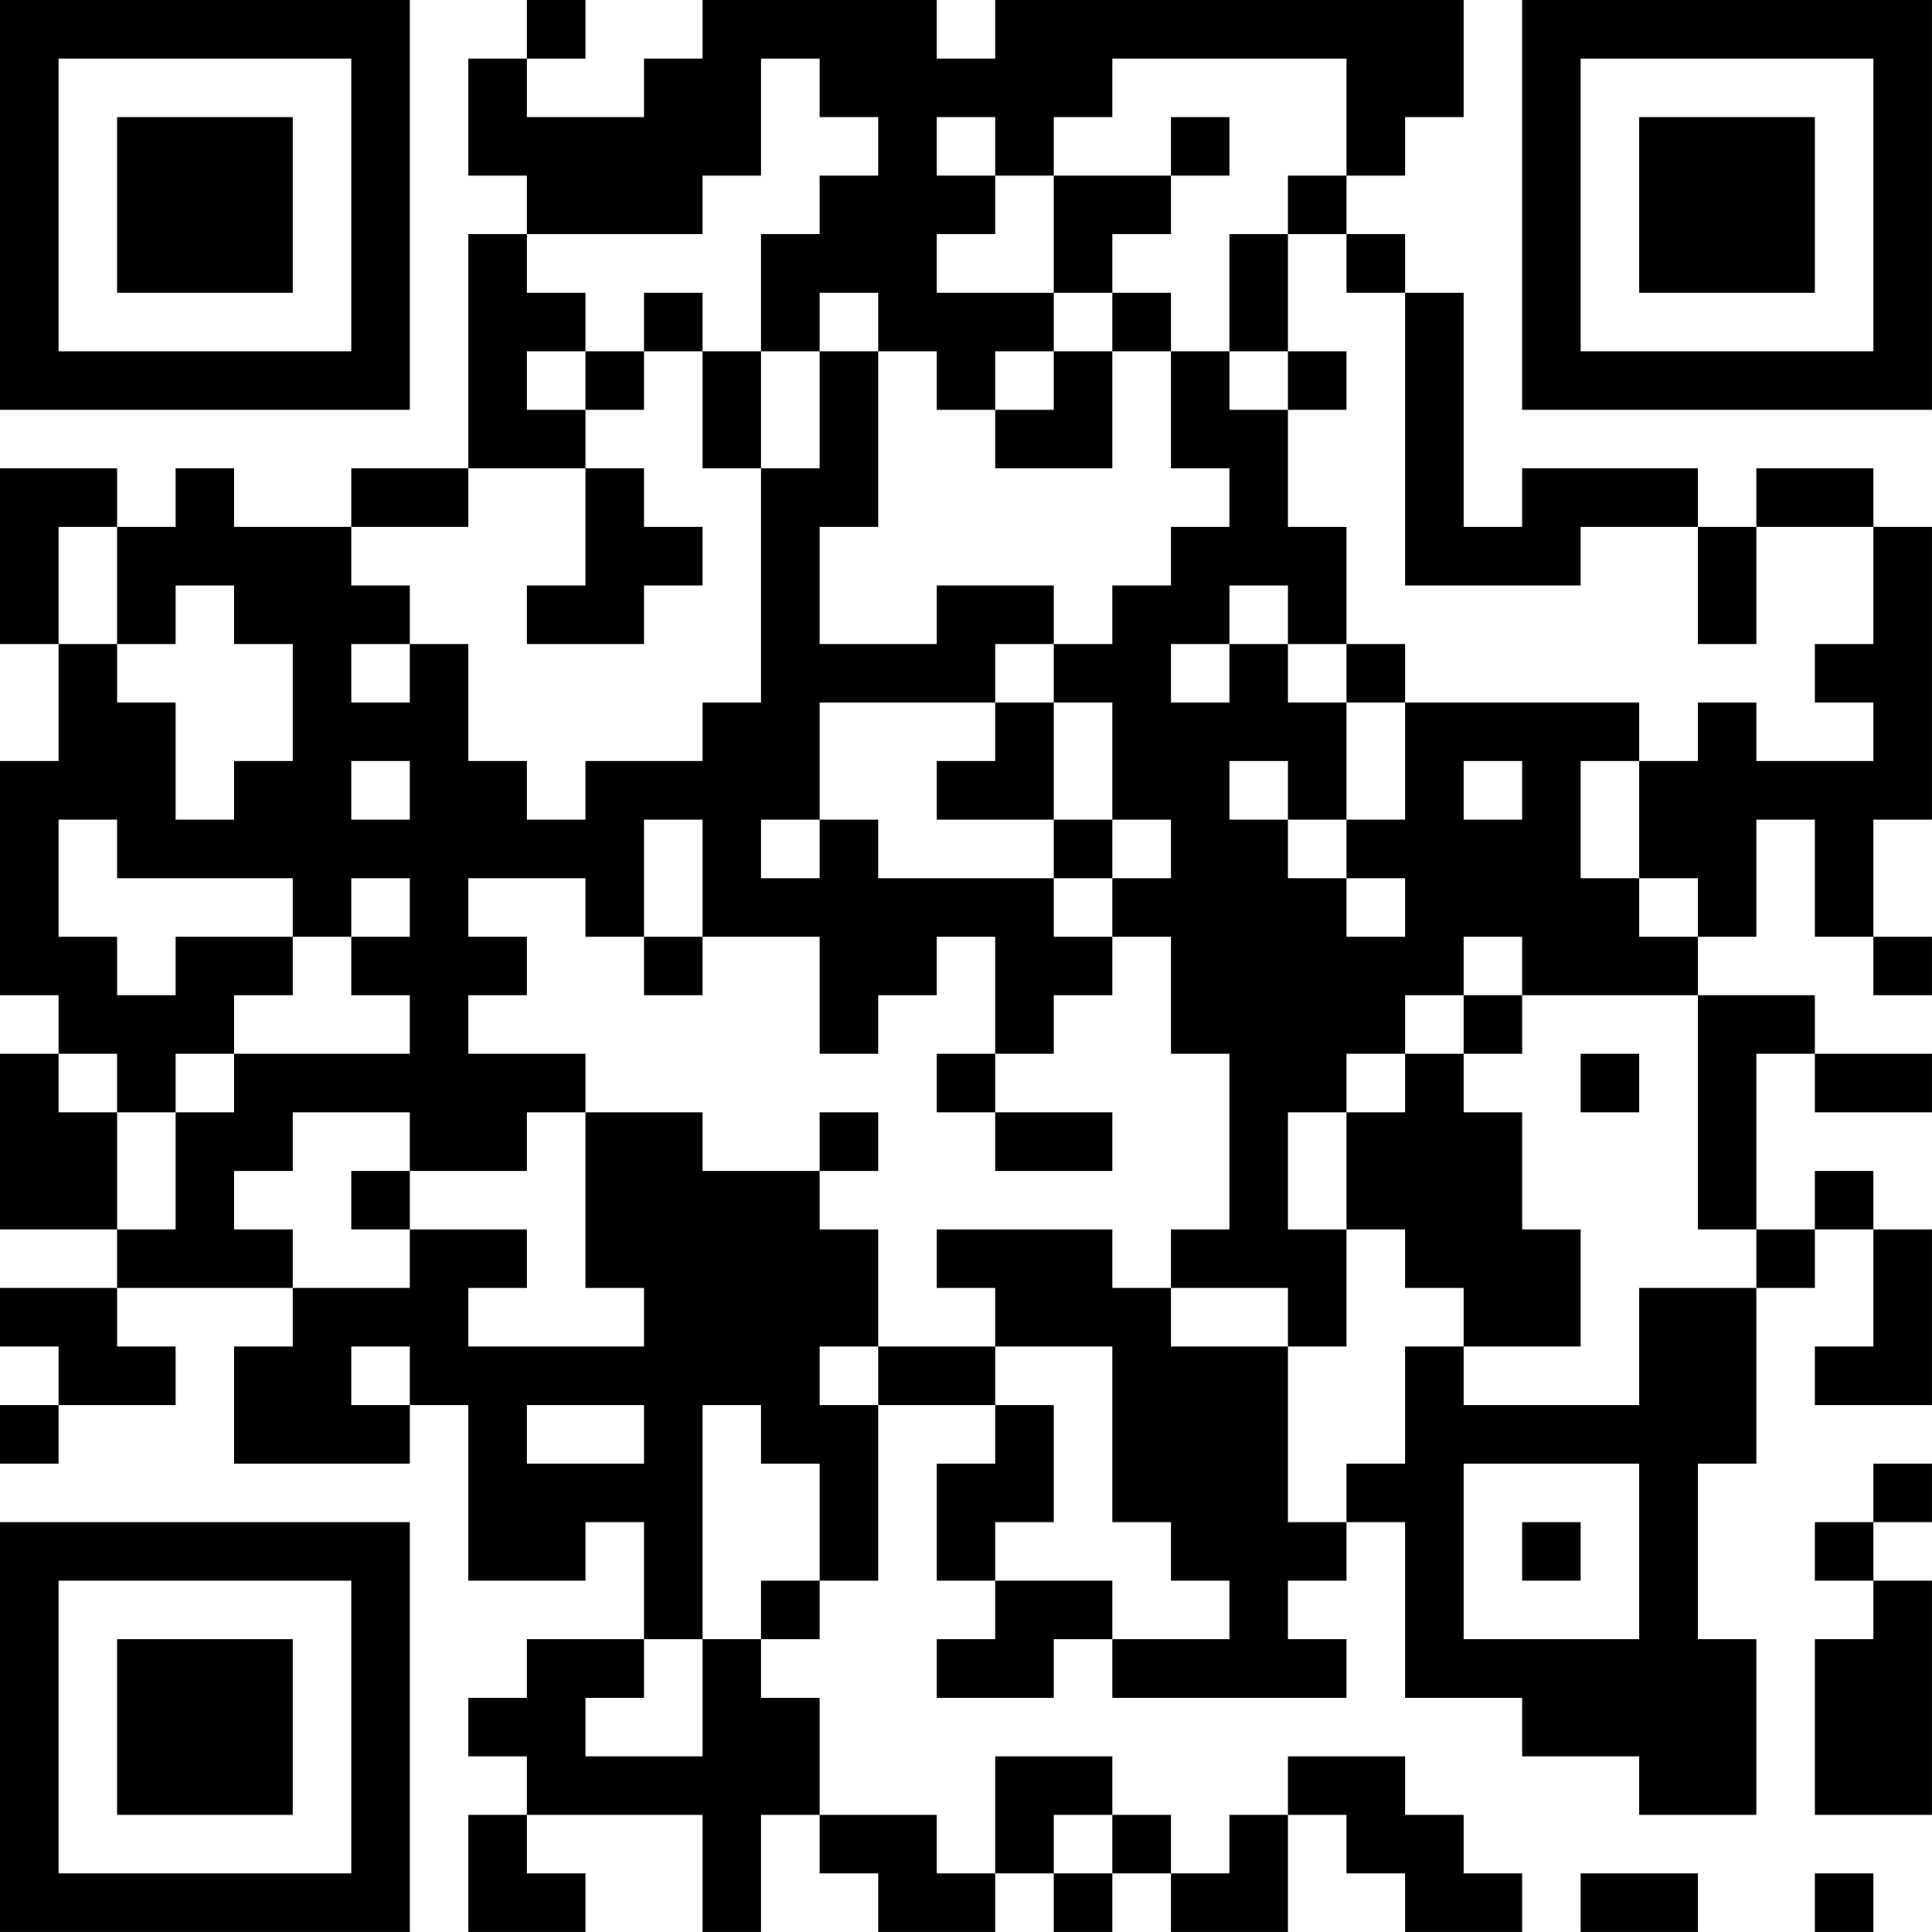 <?xml version="1.0" encoding="UTF-8"?>
<svg xmlns="http://www.w3.org/2000/svg" version="1.1" width="400" height="400" viewBox="0 0 400 400"><rect x="0" y="0" width="400" height="400" fill="#ffffff"/><g transform="scale(12.121)"><g transform="translate(0,0)"><path fill-rule="evenodd" d="M9 0L9 1L8 1L8 3L9 3L9 4L8 4L8 8L6 8L6 9L4 9L4 8L3 8L3 9L2 9L2 8L0 8L0 11L1 11L1 13L0 13L0 17L1 17L1 18L0 18L0 21L2 21L2 22L0 22L0 23L1 23L1 24L0 24L0 25L1 25L1 24L3 24L3 23L2 23L2 22L5 22L5 23L4 23L4 25L7 25L7 24L8 24L8 27L10 27L10 26L11 26L11 28L9 28L9 29L8 29L8 30L9 30L9 31L8 31L8 33L10 33L10 32L9 32L9 31L12 31L12 33L13 33L13 31L14 31L14 32L15 32L15 33L17 33L17 32L18 32L18 33L19 33L19 32L20 32L20 33L22 33L22 31L23 31L23 32L24 32L24 33L26 33L26 32L25 32L25 31L24 31L24 30L22 30L22 31L21 31L21 32L20 32L20 31L19 31L19 30L17 30L17 32L16 32L16 31L14 31L14 29L13 29L13 28L14 28L14 27L15 27L15 24L17 24L17 25L16 25L16 27L17 27L17 28L16 28L16 29L18 29L18 28L19 28L19 29L23 29L23 28L22 28L22 27L23 27L23 26L24 26L24 29L26 29L26 30L28 30L28 31L30 31L30 28L29 28L29 25L30 25L30 22L31 22L31 21L32 21L32 23L31 23L31 24L33 24L33 21L32 21L32 20L31 20L31 21L30 21L30 18L31 18L31 19L33 19L33 18L31 18L31 17L29 17L29 16L30 16L30 14L31 14L31 16L32 16L32 17L33 17L33 16L32 16L32 14L33 14L33 9L32 9L32 8L30 8L30 9L29 9L29 8L26 8L26 9L25 9L25 5L24 5L24 4L23 4L23 3L24 3L24 2L25 2L25 0L17 0L17 1L16 1L16 0L12 0L12 1L11 1L11 2L9 2L9 1L10 1L10 0ZM13 1L13 3L12 3L12 4L9 4L9 5L10 5L10 6L9 6L9 7L10 7L10 8L8 8L8 9L6 9L6 10L7 10L7 11L6 11L6 12L7 12L7 11L8 11L8 13L9 13L9 14L10 14L10 13L12 13L12 12L13 12L13 8L14 8L14 6L15 6L15 9L14 9L14 11L16 11L16 10L18 10L18 11L17 11L17 12L14 12L14 14L13 14L13 15L14 15L14 14L15 14L15 15L18 15L18 16L19 16L19 17L18 17L18 18L17 18L17 16L16 16L16 17L15 17L15 18L14 18L14 16L12 16L12 14L11 14L11 16L10 16L10 15L8 15L8 16L9 16L9 17L8 17L8 18L10 18L10 19L9 19L9 20L7 20L7 19L5 19L5 20L4 20L4 21L5 21L5 22L7 22L7 21L9 21L9 22L8 22L8 23L11 23L11 22L10 22L10 19L12 19L12 20L14 20L14 21L15 21L15 23L14 23L14 24L15 24L15 23L17 23L17 24L18 24L18 26L17 26L17 27L19 27L19 28L21 28L21 27L20 27L20 26L19 26L19 23L17 23L17 22L16 22L16 21L19 21L19 22L20 22L20 23L22 23L22 26L23 26L23 25L24 25L24 23L25 23L25 24L28 24L28 22L30 22L30 21L29 21L29 17L26 17L26 16L25 16L25 17L24 17L24 18L23 18L23 19L22 19L22 21L23 21L23 23L22 23L22 22L20 22L20 21L21 21L21 18L20 18L20 16L19 16L19 15L20 15L20 14L19 14L19 12L18 12L18 11L19 11L19 10L20 10L20 9L21 9L21 8L20 8L20 6L21 6L21 7L22 7L22 9L23 9L23 11L22 11L22 10L21 10L21 11L20 11L20 12L21 12L21 11L22 11L22 12L23 12L23 14L22 14L22 13L21 13L21 14L22 14L22 15L23 15L23 16L24 16L24 15L23 15L23 14L24 14L24 12L28 12L28 13L27 13L27 15L28 15L28 16L29 16L29 15L28 15L28 13L29 13L29 12L30 12L30 13L32 13L32 12L31 12L31 11L32 11L32 9L30 9L30 11L29 11L29 9L27 9L27 10L24 10L24 5L23 5L23 4L22 4L22 3L23 3L23 1L19 1L19 2L18 2L18 3L17 3L17 2L16 2L16 3L17 3L17 4L16 4L16 5L18 5L18 6L17 6L17 7L16 7L16 6L15 6L15 5L14 5L14 6L13 6L13 4L14 4L14 3L15 3L15 2L14 2L14 1ZM20 2L20 3L18 3L18 5L19 5L19 6L18 6L18 7L17 7L17 8L19 8L19 6L20 6L20 5L19 5L19 4L20 4L20 3L21 3L21 2ZM21 4L21 6L22 6L22 7L23 7L23 6L22 6L22 4ZM11 5L11 6L10 6L10 7L11 7L11 6L12 6L12 8L13 8L13 6L12 6L12 5ZM10 8L10 10L9 10L9 11L11 11L11 10L12 10L12 9L11 9L11 8ZM1 9L1 11L2 11L2 12L3 12L3 14L4 14L4 13L5 13L5 11L4 11L4 10L3 10L3 11L2 11L2 9ZM23 11L23 12L24 12L24 11ZM17 12L17 13L16 13L16 14L18 14L18 15L19 15L19 14L18 14L18 12ZM6 13L6 14L7 14L7 13ZM25 13L25 14L26 14L26 13ZM1 14L1 16L2 16L2 17L3 17L3 16L5 16L5 17L4 17L4 18L3 18L3 19L2 19L2 18L1 18L1 19L2 19L2 21L3 21L3 19L4 19L4 18L7 18L7 17L6 17L6 16L7 16L7 15L6 15L6 16L5 16L5 15L2 15L2 14ZM11 16L11 17L12 17L12 16ZM25 17L25 18L24 18L24 19L23 19L23 21L24 21L24 22L25 22L25 23L27 23L27 21L26 21L26 19L25 19L25 18L26 18L26 17ZM16 18L16 19L17 19L17 20L19 20L19 19L17 19L17 18ZM27 18L27 19L28 19L28 18ZM14 19L14 20L15 20L15 19ZM6 20L6 21L7 21L7 20ZM6 23L6 24L7 24L7 23ZM9 24L9 25L11 25L11 24ZM12 24L12 28L11 28L11 29L10 29L10 30L12 30L12 28L13 28L13 27L14 27L14 25L13 25L13 24ZM25 25L25 28L28 28L28 25ZM32 25L32 26L31 26L31 27L32 27L32 28L31 28L31 31L33 31L33 27L32 27L32 26L33 26L33 25ZM26 26L26 27L27 27L27 26ZM18 31L18 32L19 32L19 31ZM27 32L27 33L29 33L29 32ZM31 32L31 33L32 33L32 32ZM0 0L0 7L7 7L7 0ZM1 1L1 6L6 6L6 1ZM2 2L2 5L5 5L5 2ZM26 0L26 7L33 7L33 0ZM27 1L27 6L32 6L32 1ZM28 2L28 5L31 5L31 2ZM0 26L0 33L7 33L7 26ZM1 27L1 32L6 32L6 27ZM2 28L2 31L5 31L5 28Z" fill="#000000"/></g></g></svg>
